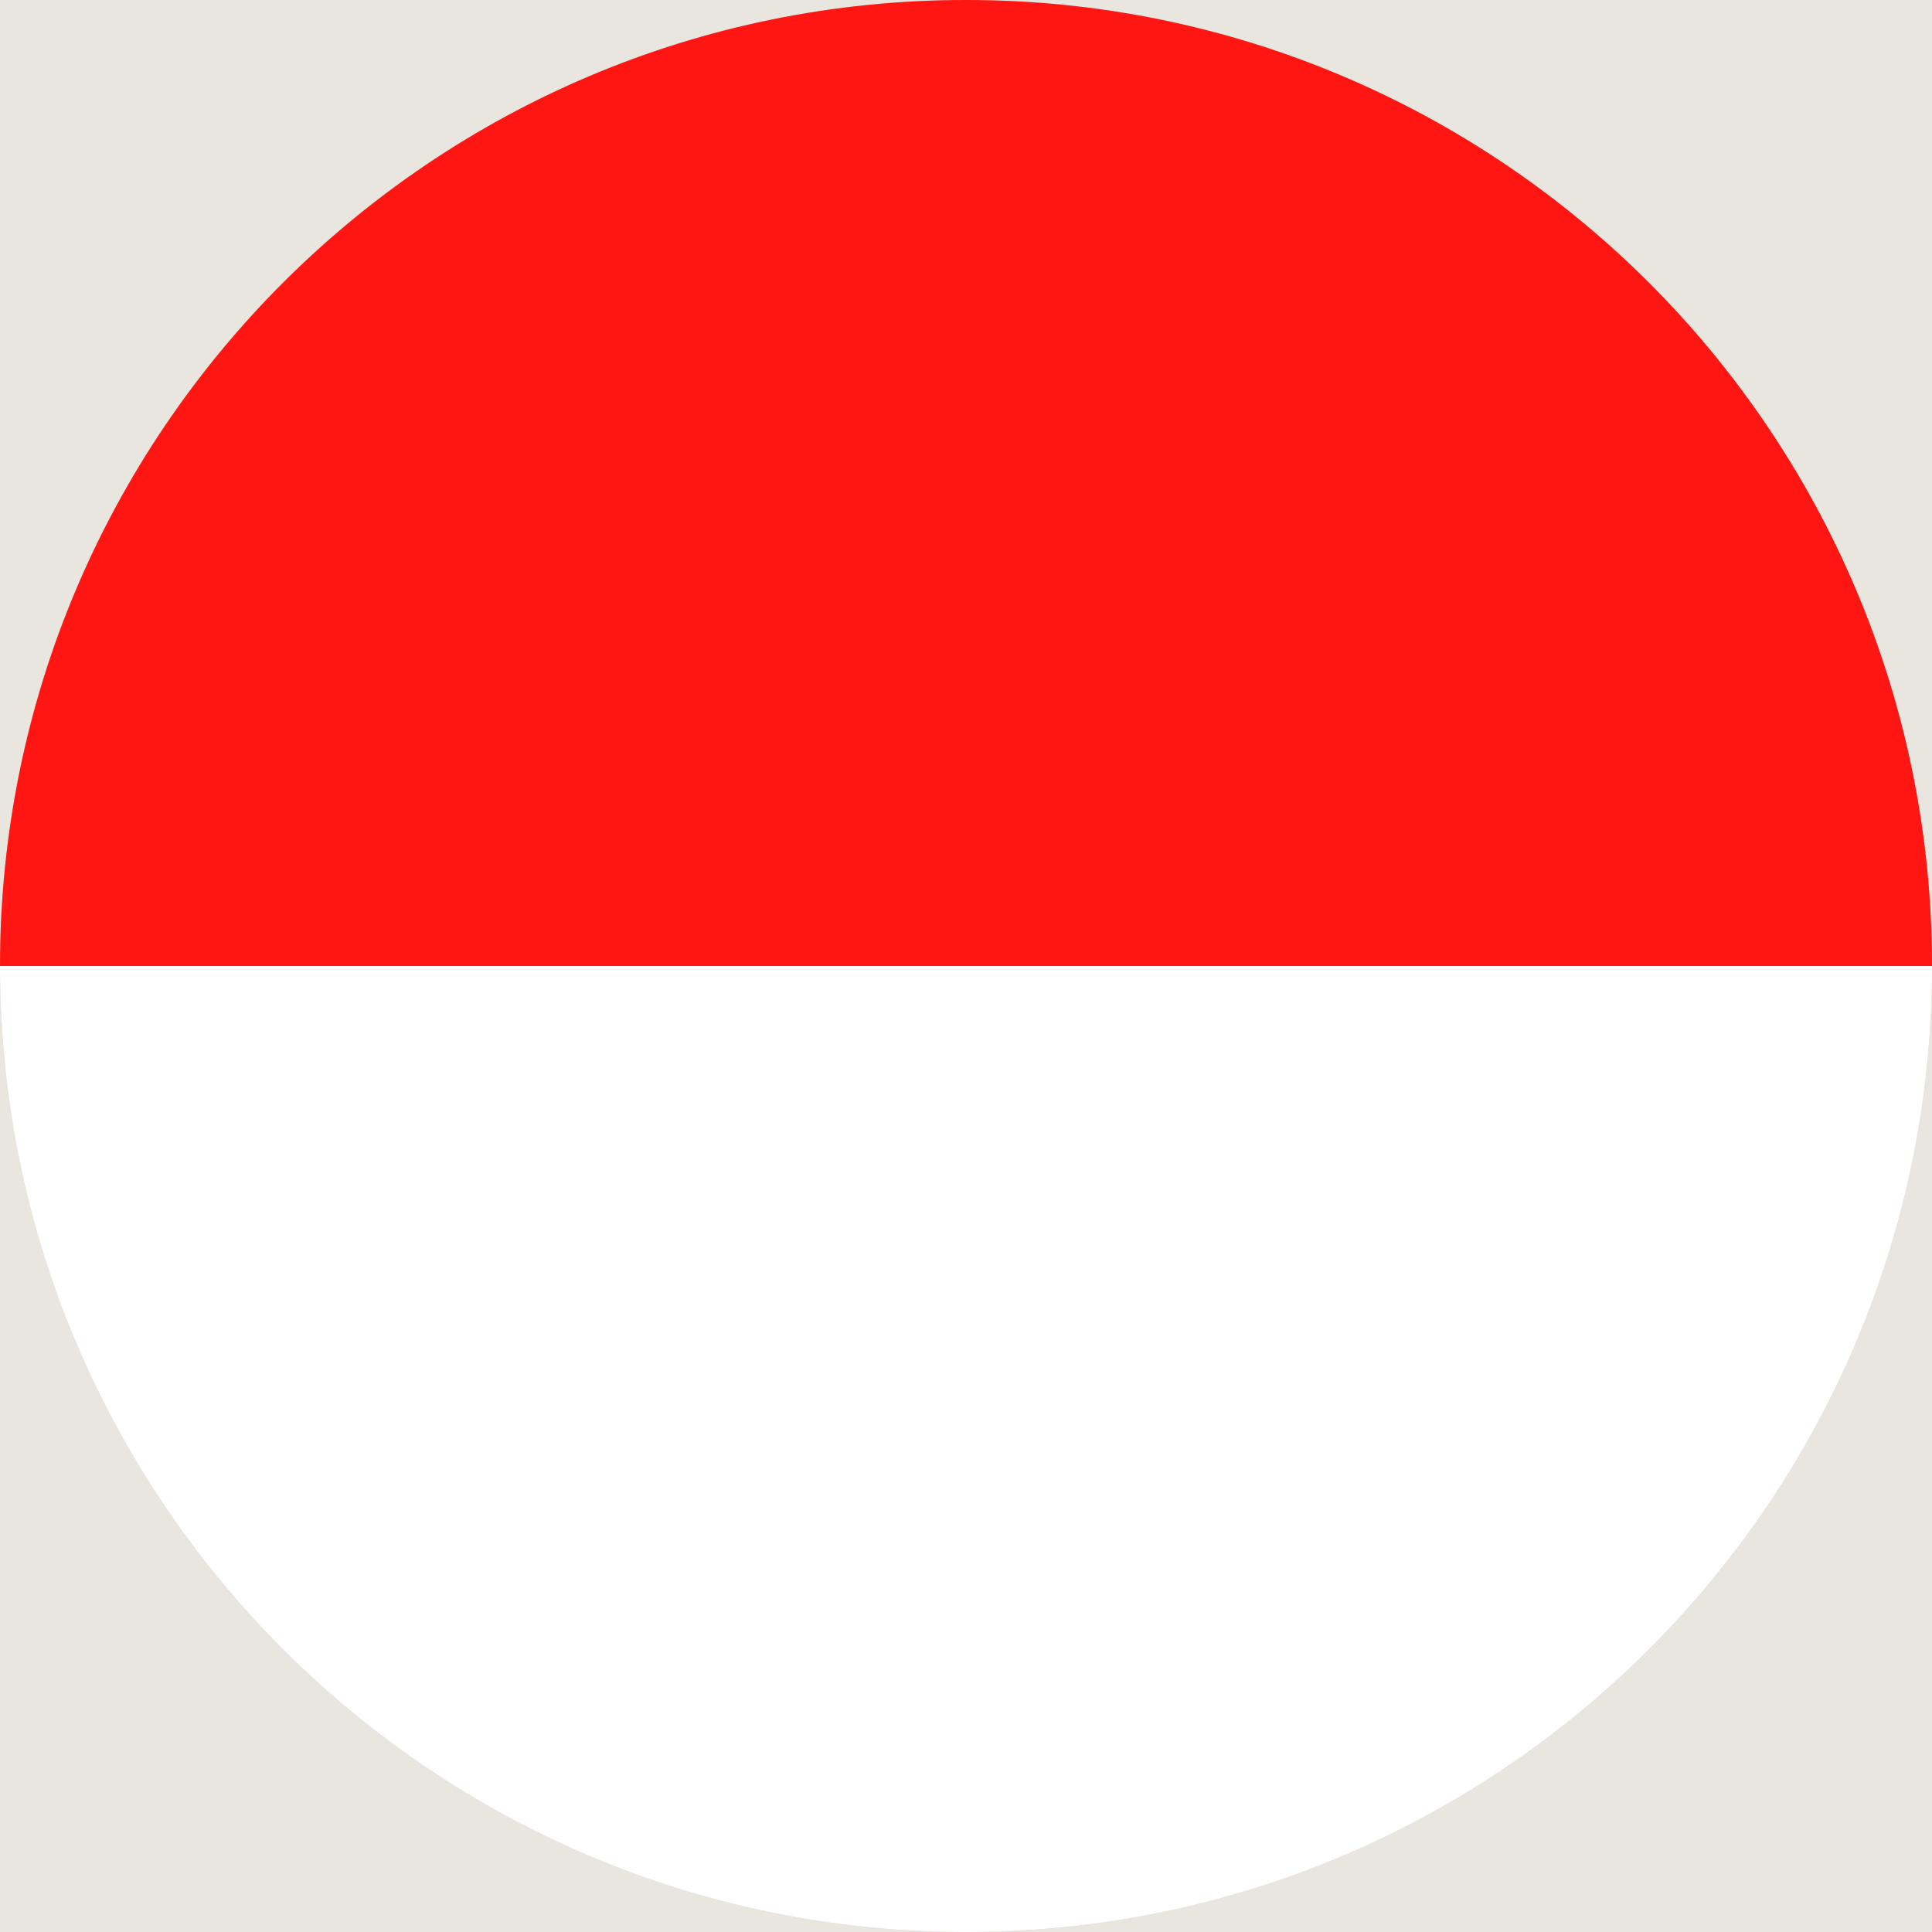 <?xml version="1.0" encoding="UTF-8"?><svg id="Layer_1" xmlns="http://www.w3.org/2000/svg" xmlns:xlink="http://www.w3.org/1999/xlink" viewBox="0 0 24 24"><defs><style>.cls-1{clip-rule:evenodd;}.cls-1,.cls-2{fill:#cacaca;}.cls-1,.cls-3,.cls-4,.cls-5{stroke-width:0px;}.cls-6{clip-path:url(#clippath);}.cls-2{fill-rule:evenodd;}.cls-3{fill:#fff;}.cls-4{fill:#ff1612;}.cls-5{fill:#e9e5df;}</style><clipPath id="clippath"><path class="cls-1" d="m12,0c6.63,0,12,5.37,12,12s-5.37,12-12,12S0,18.63,0,12,5.37,0,12,0h0Z"/></clipPath></defs><rect class="cls-5" x="-428.92" y="-333.1" width="1440" height="780"/><path class="cls-2" d="m12,0c6.63,0,12,5.37,12,12s-5.37,12-12,12S0,18.63,0,12,5.37,0,12,0h0Z"/><g class="cls-6"><polygon class="cls-3" points="-6 24 30 24 30 12 -6 12 -6 24 -6 24"/><polygon class="cls-4" points="-6 12 30 12 30 0 -6 0 -6 12 -6 12"/></g></svg>